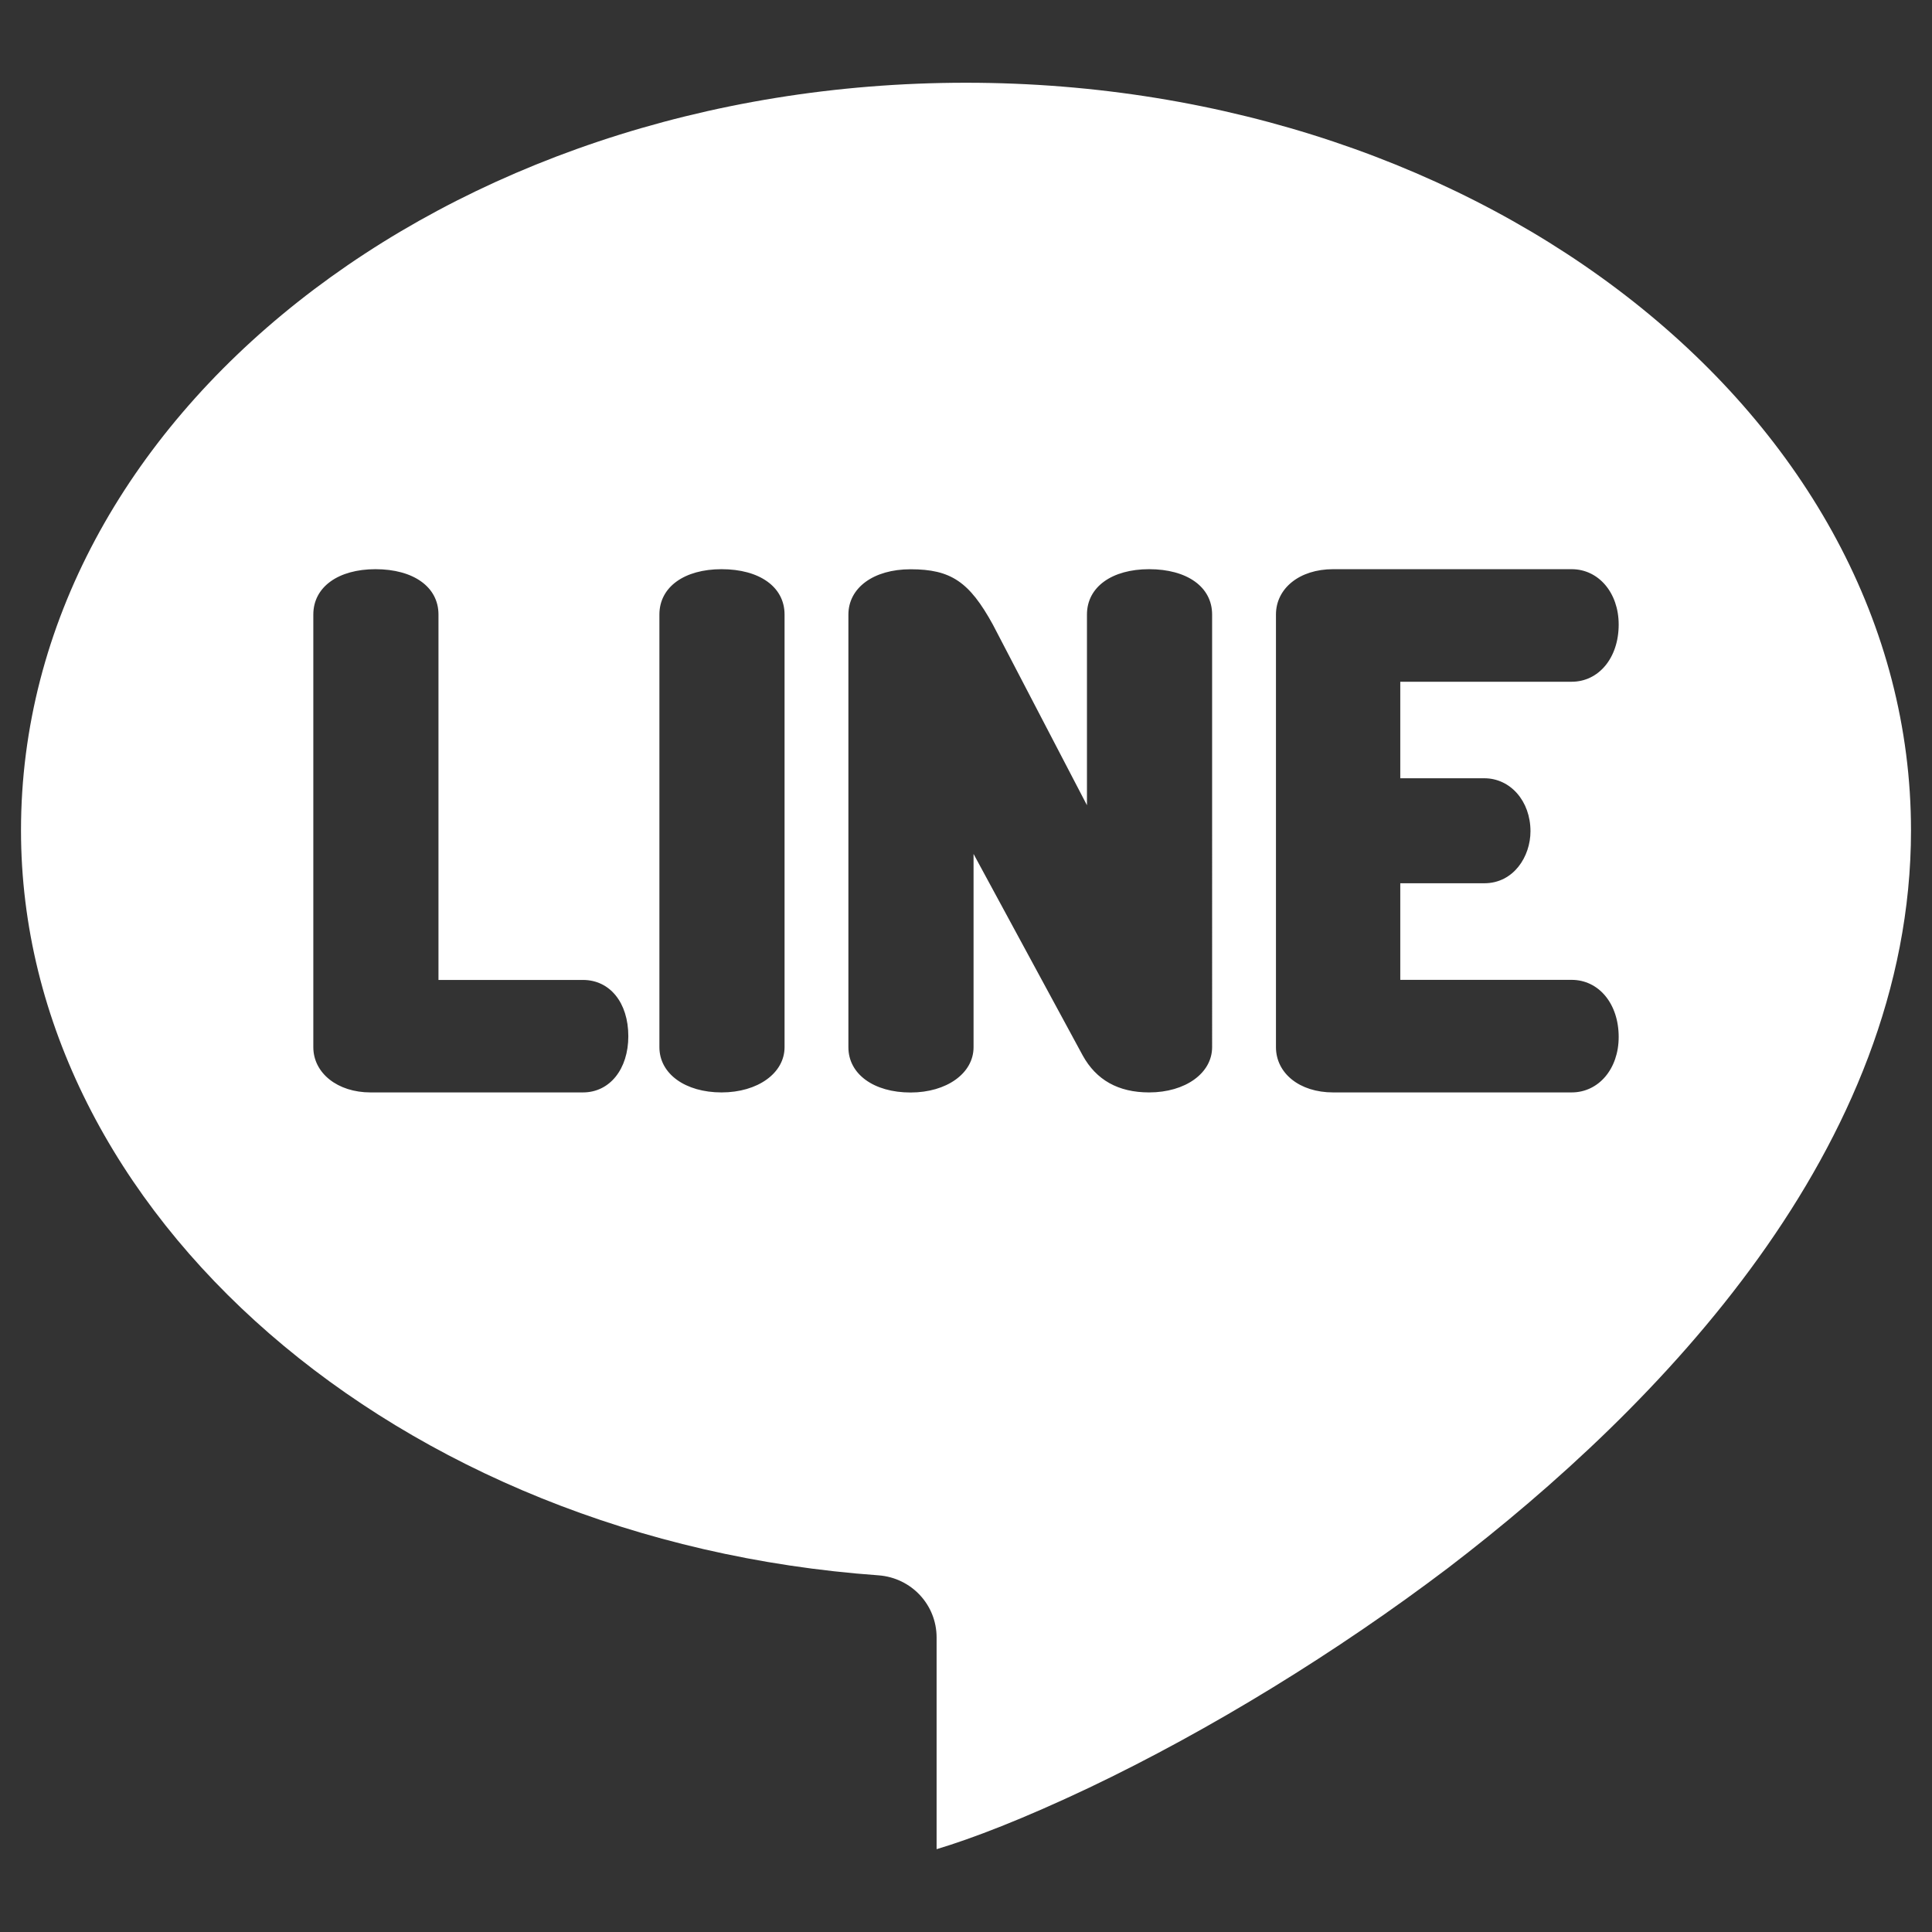 <?xml version="1.0" encoding="utf-8"?>
<!-- Generator: Adobe Illustrator 16.0.0, SVG Export Plug-In . SVG Version: 6.00 Build 0)  -->
<!DOCTYPE svg PUBLIC "-//W3C//DTD SVG 1.1//EN" "http://www.w3.org/Graphics/SVG/1.1/DTD/svg11.dtd">
<svg version="1.1" id="圖層_1" xmlns="http://www.w3.org/2000/svg" xmlns:xlink="http://www.w3.org/1999/xlink" x="0px" y="0px"
	 width="23px" height="23px" viewBox="0 0 23 23" enable-background="new 0 0 23 23" xml:space="preserve">
<rect x="0" y="0" width="23" height="23" fill="#333333" stroke="none"/>
<g>
	<path fill-rule="evenodd" clip-rule="evenodd" fill="#FFFFFF" d="M17.67,9.265c0.31,0,0.55,0.271,0.55,0.631
		c0,0.3-0.2,0.619-0.55,0.619h-1v1.15h2.04c0.32,0,0.56,0.28,0.56,0.68c0,0.381-0.24,0.66-0.56,0.66h-2.84
		c-0.4,0-0.68-0.229-0.68-0.539v-5.15c0-0.311,0.28-0.54,0.68-0.54h2.84c0.32,0,0.56,0.28,0.56,0.659c0,0.4-0.24,0.681-0.56,0.681
		h-2.04v1.149H17.67z M14.43,12.466c0,0.31-0.319,0.539-0.75,0.539c-0.37,0-0.63-0.15-0.79-0.439l-1.3-2.4v2.301
		c0,0.31-0.32,0.539-0.75,0.539c-0.439,0-0.74-0.22-0.74-0.539v-5.15c0-0.32,0.3-0.54,0.74-0.54c0.48,0,0.7,0.149,0.98,0.659
		l1.12,2.15v-2.27c0-0.33,0.3-0.54,0.74-0.54c0.45,0,0.75,0.21,0.75,0.54V12.466z M9.34,12.466c0,0.31-0.32,0.539-0.75,0.539
		c-0.43,0-0.74-0.22-0.74-0.539v-5.15c0-0.33,0.3-0.54,0.74-0.54c0.45,0,0.75,0.21,0.75,0.54V12.466z M6.94,13.005H4.41
		c-0.39,0-0.68-0.229-0.68-0.539v-5.15c0-0.33,0.3-0.54,0.74-0.54c0.45,0,0.75,0.21,0.75,0.54v4.35h1.72c0.32,0,0.54,0.27,0.54,0.67
		C7.48,12.726,7.26,13.005,6.94,13.005z M11.5,0.985c-6.21,0-11.25,3.99-11.25,8.9c0,4.56,4.48,8.459,10.21,8.869
		c0.39,0.03,0.69,0.35,0.69,0.74v2.52c0.43-0.129,1.029-0.359,1.81-0.729c1.45-0.69,2.96-1.62,4.28-2.62
		c2.51-1.92,5.51-5,5.51-8.779C22.75,4.976,17.7,0.985,11.5,0.985z"/>
</g>
</svg>
